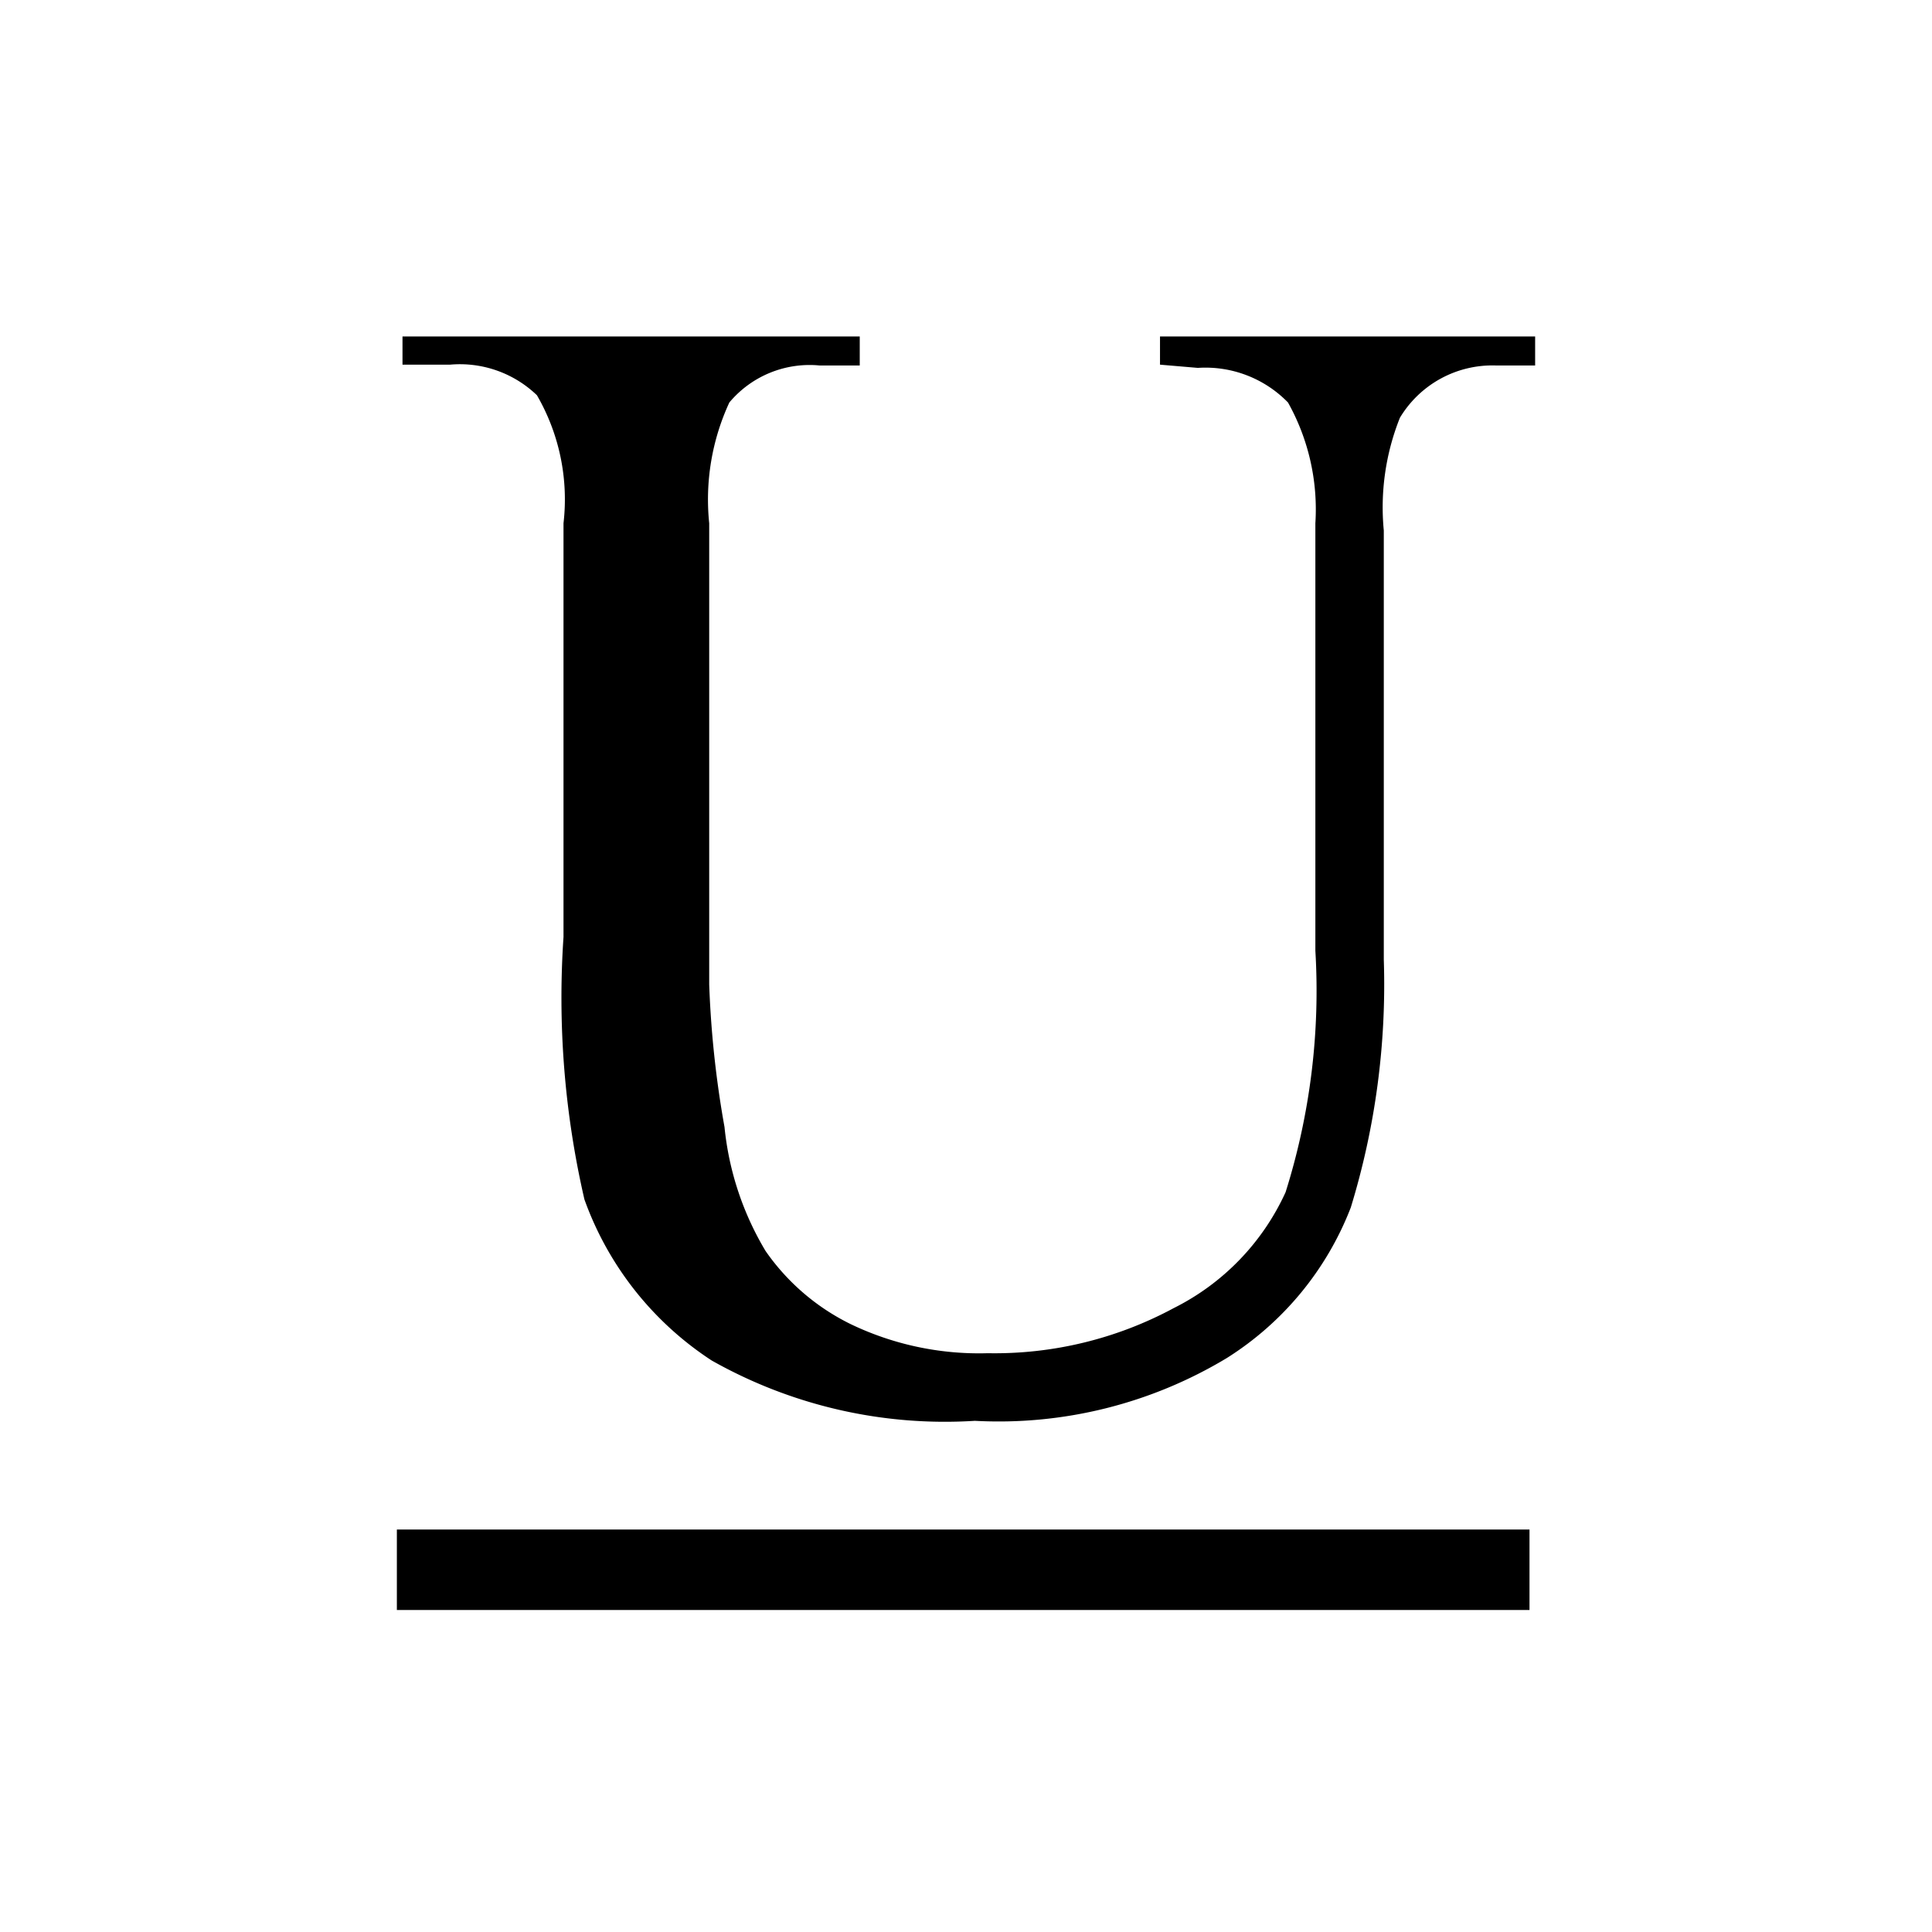 <?xml version="1.0" encoding="utf-8"?><!-- Uploaded to: SVG Repo, www.svgrepo.com, Generator: SVG Repo Mixer Tools -->
<svg fill="#000000" width="800px" height="800px" viewBox="0 0 24 24" xmlns="http://www.w3.org/2000/svg">
  <path d='M14.41,4.53V4.18h4.66v.36h-.49a1.34,1.34,0,0,0-1.19.65,3,3,0,0,0-.2,1.4v5.33A9.45,9.45,0,0,1,16.78,15a3.85,3.85,0,0,1-1.54,1.87,5.49,5.49,0,0,1-3.13.78,5.89,5.89,0,0,1-3.27-.75,4,4,0,0,1-1.58-2A11.14,11.14,0,0,1,7,11.64V6.5a2.58,2.58,0,0,0-.33-1.59,1.38,1.38,0,0,0-1.08-.38H5V4.18h5.68v.36h-.5A1.3,1.3,0,0,0,9.06,5,2.87,2.87,0,0,0,8.81,6.5v5.73A12.52,12.52,0,0,0,9,14a3.71,3.71,0,0,0,.51,1.54,2.77,2.77,0,0,0,1.06.91,3.68,3.68,0,0,0,1.7.36,4.69,4.69,0,0,0,2.31-.56,3,3,0,0,0,1.39-1.44,8.33,8.33,0,0,0,.37-3V6.5A2.72,2.72,0,0,0,16,5a1.43,1.43,0,0,0-1.12-.43Z' />
  <path d='M4.93,20V19H19v1Z' />
</svg>